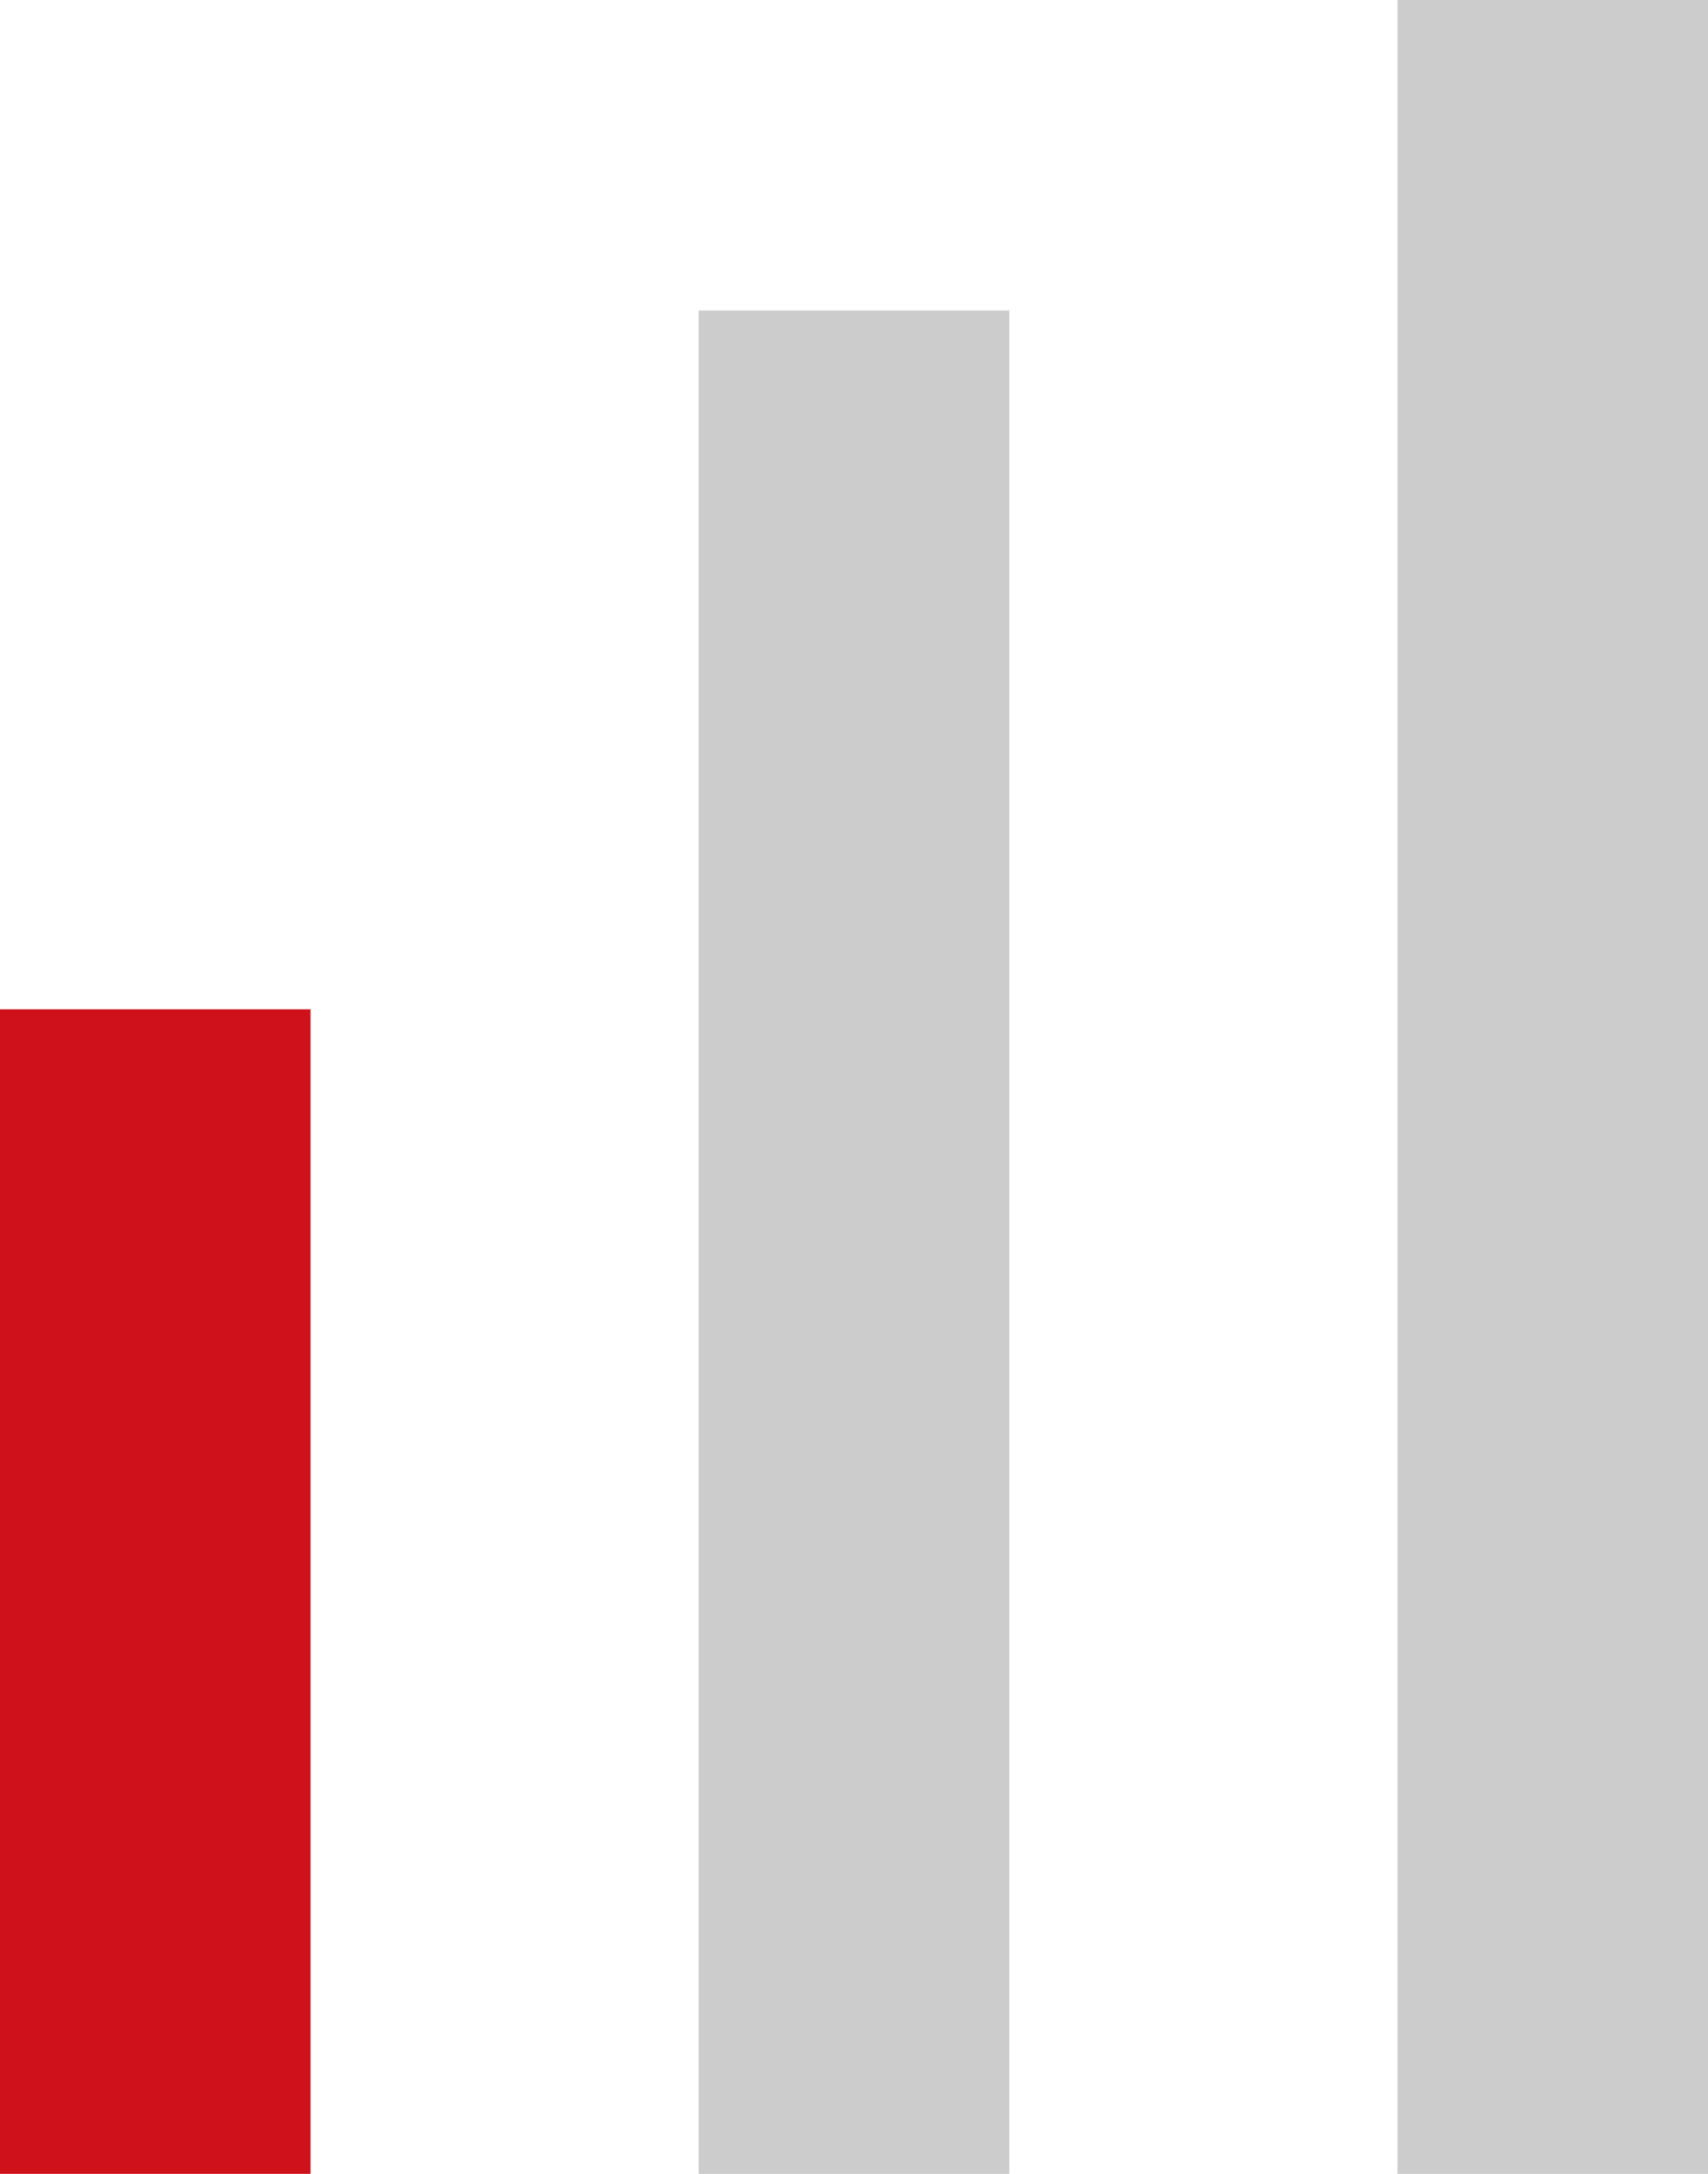 <svg width="22" height="28" viewBox="0 0 22 28" fill="none" xmlns="http://www.w3.org/2000/svg">
<path d="M4 13H0V28H4V13Z" fill="#CF111B"/>
<path d="M9 4H13V28H9V4Z" fill="#CCCCCC"/>
<path d="M22 0H18V28H22V0Z" fill="#CCCCCC"/>
</svg>
